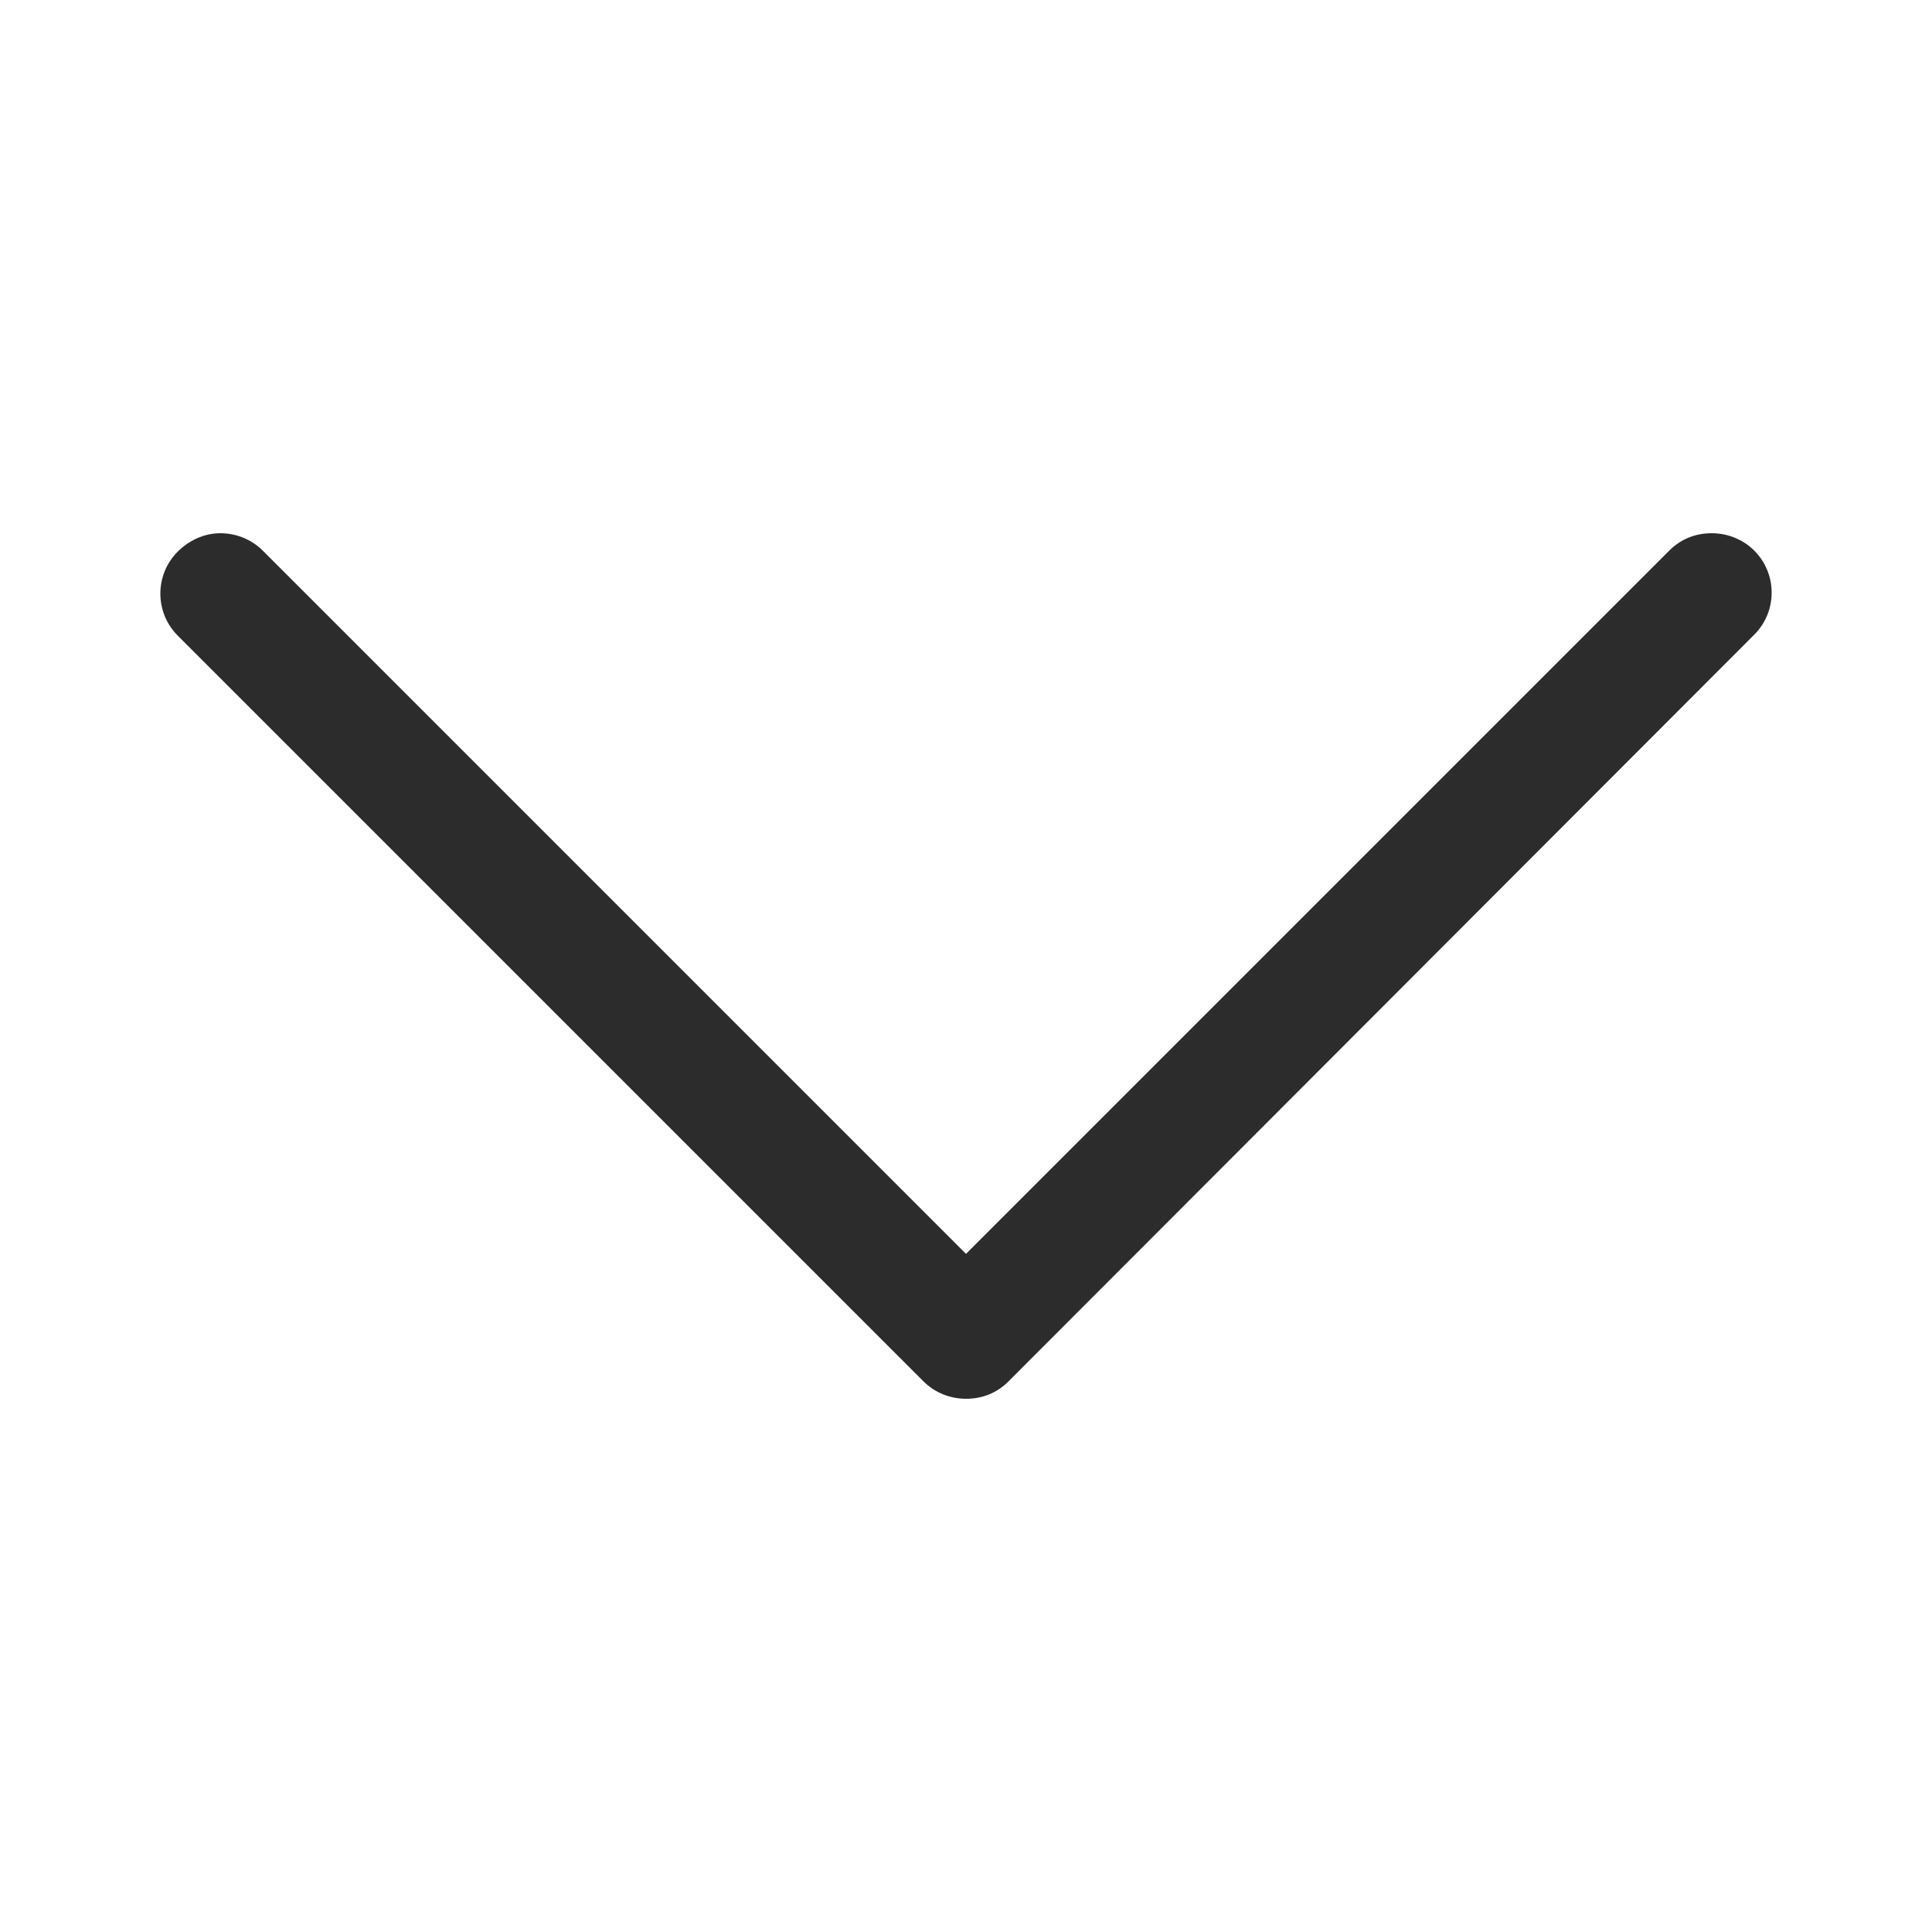 <?xml version="1.0" standalone="no"?><!DOCTYPE svg PUBLIC "-//W3C//DTD SVG 1.1//EN" "http://www.w3.org/Graphics/SVG/1.1/DTD/svg11.dtd"><svg t="1620462793671" class="icon" viewBox="0 0 1024 1024" version="1.1" xmlns="http://www.w3.org/2000/svg" p-id="1725" xmlns:xlink="http://www.w3.org/1999/xlink" width="200" height="200"><defs><style type="text/css"></style></defs><path d="M116.736 282.624c8.192 0 16.384 3.072 22.528 9.216l372.736 372.736L884.736 291.84c6.144-6.144 13.824-9.216 22.528-9.216 8.192 0 16.384 3.072 22.528 9.216 12.288 12.288 12.288 32.256 0 44.544L534.528 732.16c-6.144 6.144-13.824 9.216-22.528 9.216-8.192 0-16.384-3.072-22.528-9.216L94.208 336.896c-12.288-12.288-12.288-32.256 0-44.544 6.144-6.144 14.336-9.728 22.528-9.728z" fill="#2C2C2C" p-id="1726"></path></svg>